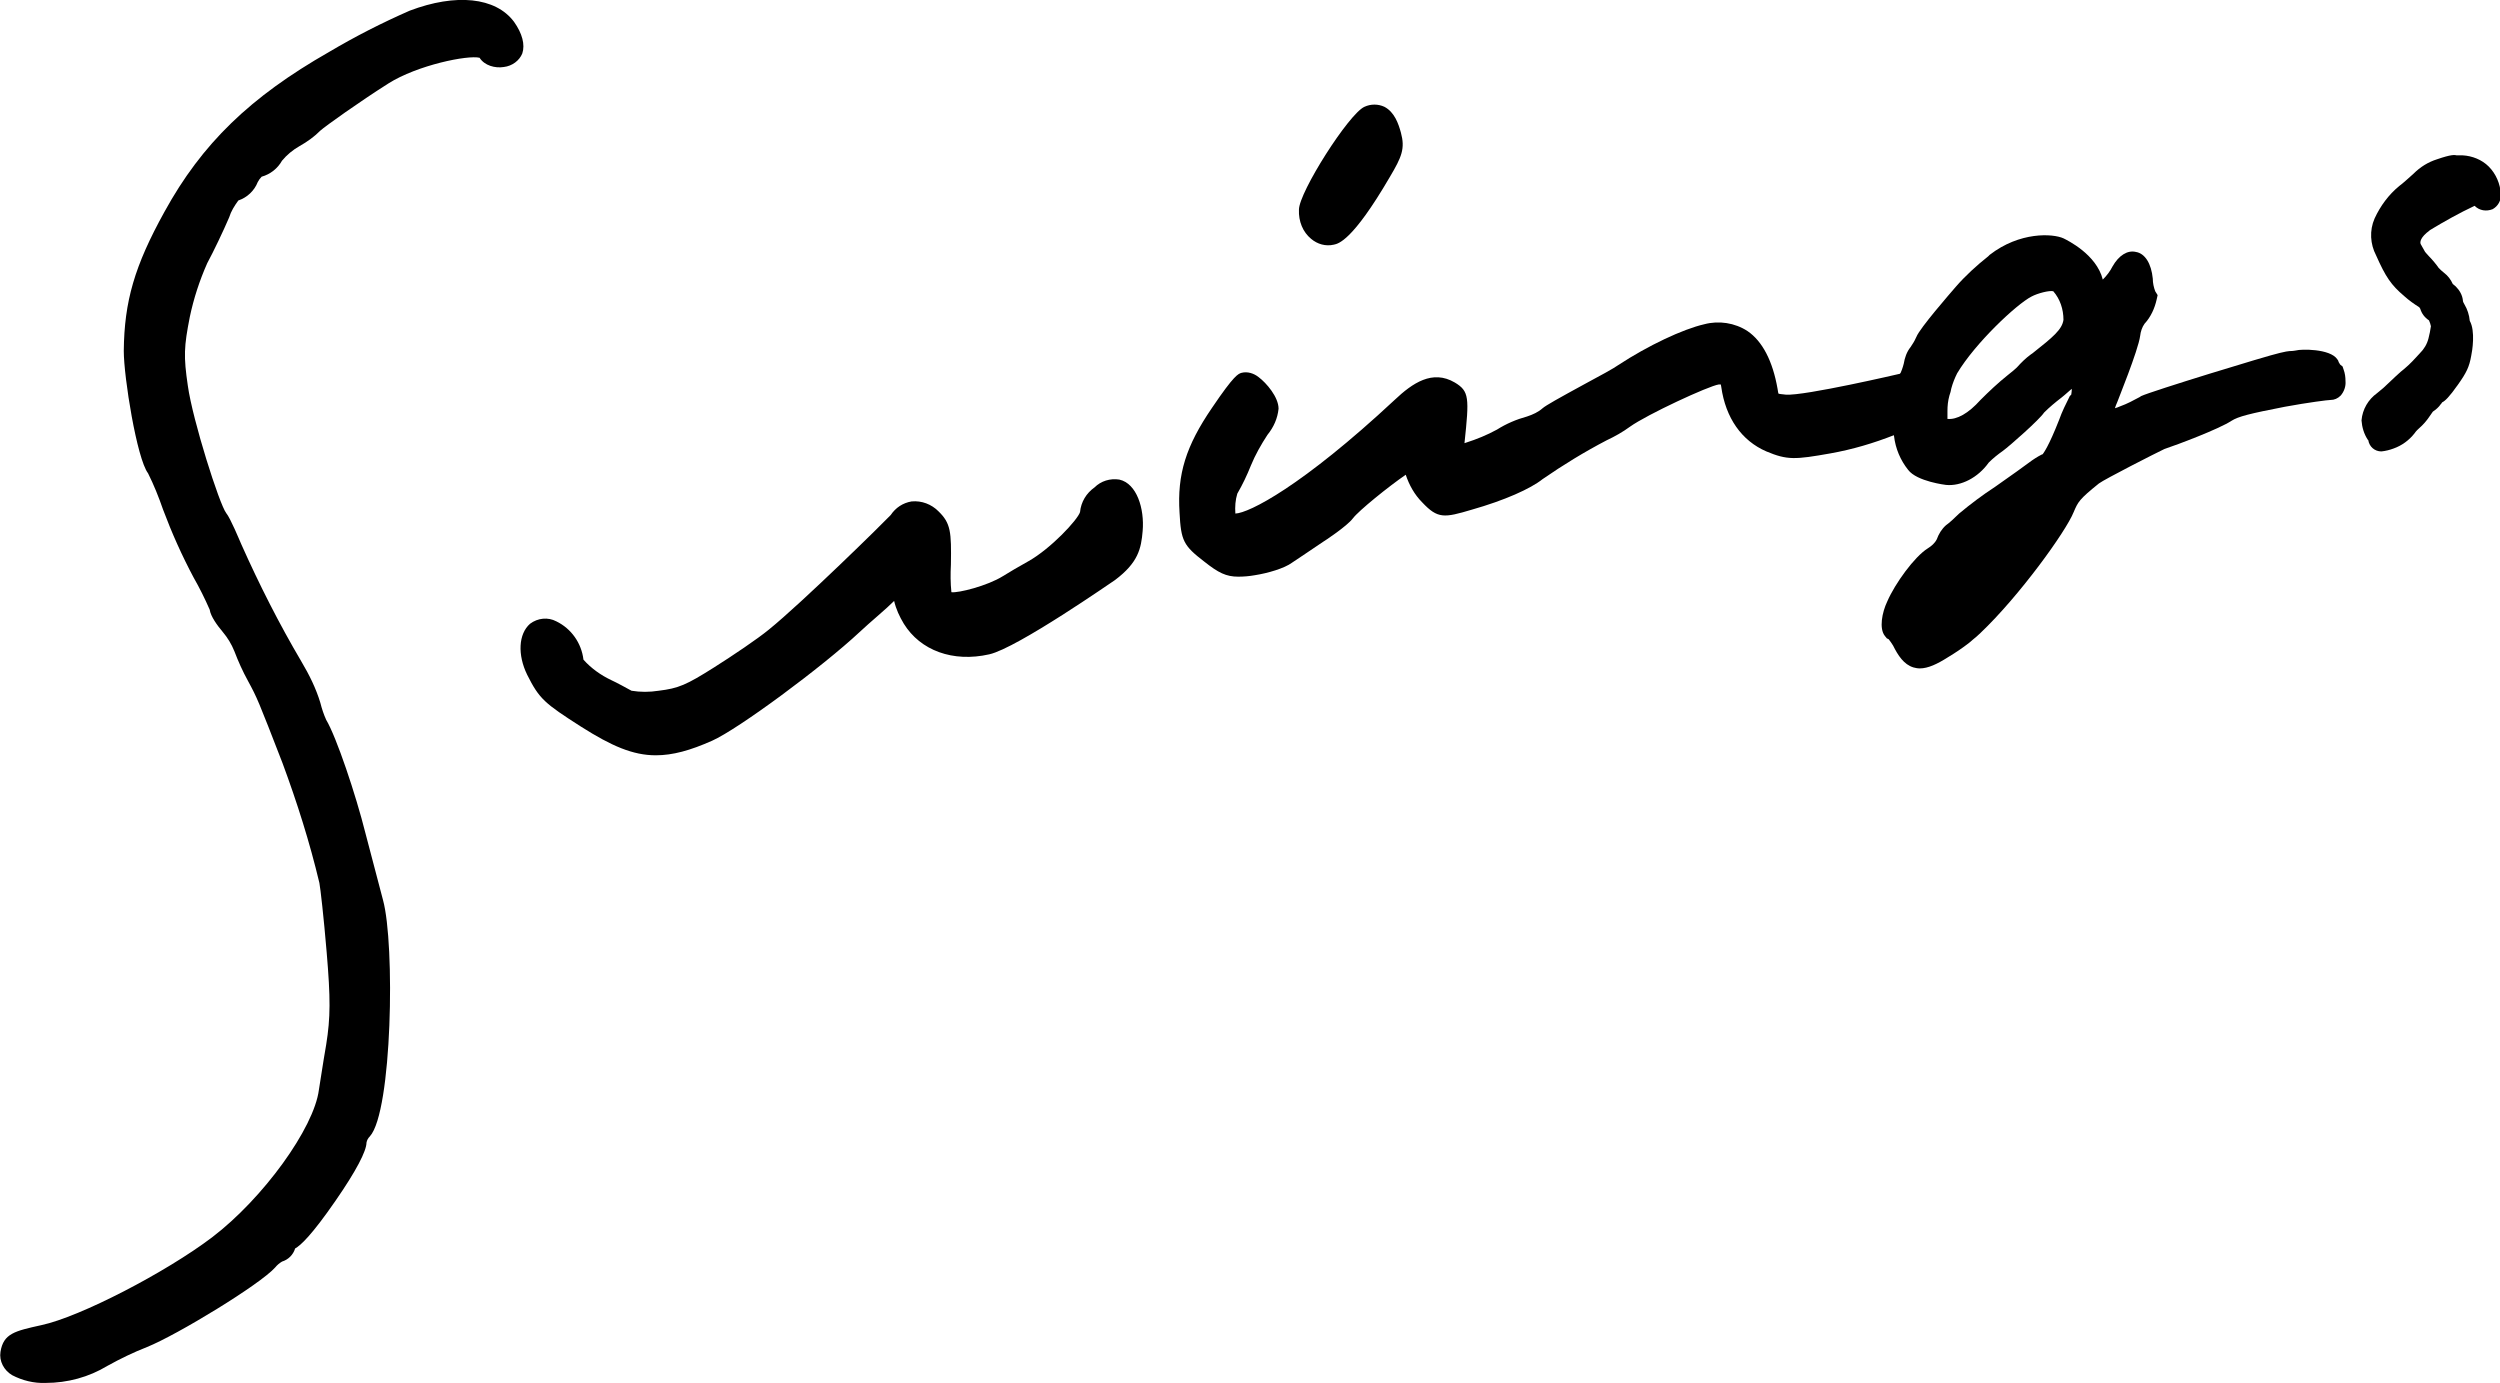 <svg class="swings-logo" xmlns="http://www.w3.org/2000/svg" width="515.031" height="285" viewBox="0 0 515.031 285">
<path class="path1" d="M105.9,4.5c-3.8-5.1-12-5.9-21.5-2.3l0,0c-5.7,2.5-11.2,5.3-16.6,8.5c-16.3,9.3-26.2,18.9-33.9,32.9
  c-6.2,11.2-8.3,18.5-8.4,28.7c0,5.4,2.7,22.2,5,25.2c1.2,2.4,2.2,4.9,3.1,7.5c1.8,4.8,3.9,9.5,6.3,14c1.2,2.1,2.3,4.3,3.3,6.6
  c0.2,1.4,1.6,3.3,2.7,4.6c1,1.2,1.8,2.5,2.4,4c0.8,2.1,1.7,4.1,2.8,6.1c1.9,3.5,2.1,4,7.1,16.9c3,8.1,5.6,16.3,7.6,24.7
  c0.2,1,0.9,7.1,1.5,14.3c0.8,9.5,0.8,13.4-0.1,19c-0.7,4-1.3,8.2-1.5,9.3c-1,7.9-11.5,22.4-22,30.4c-9.5,7.2-27.2,16.4-35.2,18.1
  c-5.4,1.2-7.8,1.7-8.4,5.5c-0.3,1.9,0.7,3.8,2.4,4.8c2.1,1.1,4.5,1.7,6.9,1.6c4.5,0,8.9-1.2,12.7-3.5c2.7-1.5,5.4-2.8,8.2-3.9
  c6.2-2.5,23.3-12.9,26.4-16.4c0.4-0.5,0.9-0.9,1.4-1.2c1.3-0.4,2.3-1.4,2.7-2.7c1.1-0.6,3.4-2.7,8.3-9.8c4.3-6.2,6.4-10.3,6.4-12
  c0.1-0.5,0.3-0.9,0.7-1.3c4.6-5.1,5.2-39.6,2.7-48.7c-0.7-2.6-2.3-8.8-3.6-13.7c-2-8-6-19.9-8.1-23.4c-0.5-1.1-0.9-2.3-1.2-3.5
  c-0.9-3-2.3-5.8-3.9-8.5c-4.6-7.8-8.7-15.9-12.4-24.2c-0.4-0.9-2.2-5.3-3.1-6.4c-1.4-1.8-6.9-19.1-7.9-26.2
  c-0.9-6.1-0.8-8.1,0.4-14.2c0.8-3.8,2-7.5,3.6-11.1c1.3-2.4,3.3-6.6,4.5-9.4c0.4-1.3,1.1-2.4,1.9-3.5c1.8-0.6,3.3-2,4-3.8
  c0.2-0.4,0.5-0.8,0.8-1.1c1.8-0.5,3.3-1.7,4.2-3.3c1-1.2,2.2-2.2,3.6-3c1.6-0.9,3-1.9,4.3-3.2c1-0.9,8-5.9,14-9.7
  c6-3.8,16.4-5.9,18.8-5.3c1,1.6,3.2,2.2,5,1.9c1.7-0.2,3.2-1.3,3.8-2.8C108.2,9.2,107.6,6.9,105.9,4.5z"></path>
<path class="path2" d="M109.2,128.5c-2.4,2.1-2.6,6.4-0.6,10.5c2.5,5,3.6,5.9,11.1,10.7c6.3,4,10.7,5.9,15.4,5.9c3.5,0,7.1-1,11.6-3
  c5.4-2.4,22.7-15.2,30.4-22.4c1.1-1,2.4-2.2,3.7-3.3c1.5-1.3,2.6-2.3,3.4-3.1c0.4,1.7,1.1,3.2,2,4.7c3.4,5.5,10.1,8,17.6,6.3
  c5.8-1.3,25.7-15.2,25.9-15.3c4.8-3.6,5.4-6.5,5.7-10.1c0.4-4.6-1.2-9.8-4.8-10.6l0,0c-1.9-0.3-3.8,0.3-5.1,1.6
  c-1.7,1.2-2.8,3-3,5.1c-0.5,1.6-6,7.5-10.6,10.1c-1.8,1-4.2,2.4-5.3,3.1c-3.2,2-9.2,3.5-10.6,3.3c-0.2-1.9-0.2-3.8-0.1-5.7
  c0.1-6.7,0-8.5-2.6-11c-1.4-1.4-3.4-2.2-5.5-2c-1.8,0.3-3.3,1.3-4.3,2.8c-1.4,1.5-18.3,18.1-25.1,23.6c-2.3,1.9-7.5,5.4-11.3,7.8
  c-5.7,3.6-7.3,4.3-11.4,4.8c-1.9,0.3-3.8,0.3-5.6,0c-1.1-0.6-2.9-1.6-4.2-2.2c-2.1-1-4.1-2.4-5.7-4.2c-0.4-3.4-2.5-6.4-5.6-7.9
  C112.9,127.1,110.8,127.3,109.2,128.5"></path>
<path class="path3" d="M270.1,49.2c1.3,1.1,3,1.6,4.7,1.2c0.9-0.2,3.8-0.7,11.5-13.9c2.5-4.2,3.2-5.9,2.3-9.2
  c-0.5-1.8-1.3-4.2-3.4-5.3c-1.3-0.6-2.8-0.6-4.1,0c-3.2,1.4-13.5,17.6-13.5,21.2C267.5,45.6,268.4,47.8,270.1,49.2L270.1,49.2z"></path>
<path class="path4" d="M255.8,76.8c1.2-0.3,2.5,0.1,3.5,0.9c1.6,1.2,4.1,4.1,4.1,6.5c-0.2,2-1,3.8-2.3,5.4c-1.3,2-2.5,4.1-3.4,6.3
  c-0.8,2-1.7,3.9-2.8,5.8c-0.4,1.3-0.5,2.7-0.4,4.1c2.8-0.1,13.7-5.6,32.8-23.4c3.7-3.5,7.8-6.3,12.4-3.6c3,1.8,3,3.1,2,12.5l0.3-0.1
  c2.2-0.7,4.4-1.6,6.4-2.7c1.9-1.2,4-2.1,6.2-2.7c1.2-0.4,2.3-0.9,3.2-1.7c0.7-0.6,3.2-2,8.7-5c3-1.6,6.1-3.3,6.9-3.9
  c6.1-4,13.3-7.4,17.7-8.4c3-0.8,6.3-0.3,8.9,1.4c3.1,2.1,5.2,6.2,6.2,11.9c0.1,0.5,0.1,0.8,0.2,1c0.3,0.1,0.8,0.1,1.5,0.2
  c3.8,0.3,23.5-4.3,23.5-4.3c3.4-1.4,2.9,2.1,2.6,3.7s-3.7,8.9-3.7,8.9c-4.3,1.7-8.7,3-13.2,3.8c-7.3,1.3-8.9,1.4-13.2-0.4
  c-5.1-2.2-8.4-6.9-9.3-13.3c0-0.2-0.1-0.4-0.1-0.5c-0.1,0-0.2,0-0.4,0c-2.1,0.3-14.8,6.2-18.3,8.7c-1.5,1.1-3.1,2-4.8,2.8
  c-4.6,2.4-9,5.1-13.2,8c-2.5,2-7.9,4.4-14.6,6.3c-5.7,1.7-7,1.9-10.2-1.5c-1.6-1.6-2.7-3.6-3.4-5.7c-3.5,2.4-9.7,7.4-10.9,9
  c-1.2,1.6-5.9,4.7-6.1,4.8c-2.4,1.6-5.3,3.6-6.4,4.3c-1.6,1.2-5.1,2.2-7.7,2.6c-1.1,0.2-2.3,0.3-3.4,0.3c-2.5,0-4.1-0.8-7-3.1
  c-4.3-3.3-4.8-4.3-5.1-10.1c-0.5-7.9,1.3-13.7,6.7-21.6C254.3,77.2,255.1,77,255.8,76.8"></path>
<path class="path5" d="M482.8,76.1l-0.2-0.6l-0.5-0.4c-0.1-0.2-0.2-0.3-0.3-0.5l-0.1-0.3l-0.2-0.3c-1.5-2.2-7.5-2.1-8.5-1.8
  c-0.2,0-0.4,0.1-0.7,0.1c-0.9,0-1.8,0.2-2.6,0.4c-2.7,0.6-26.5,7.9-28.6,8.9l-0.3,0.2c-1.3,0.7-2.6,1.4-4,1.9
  c-0.4,0.2-0.8,0.3-1.1,0.4c0.1-0.4,0.3-0.8,0.5-1.3c0-0.1,4.3-10.6,4.7-13.6c0.1-0.9,0.4-1.8,0.9-2.5c1.3-1.4,2.1-3.2,2.5-5l0.2-0.9
  L444,60c-0.3-0.8-0.5-1.7-0.5-2.6c-0.3-3.1-1.6-5.2-3.5-5.5c-1.7-0.4-3.5,0.7-4.8,3c-0.5,1-1.2,1.9-2,2.7c-1.3-5.2-7.3-8.1-8.1-8.5
  c-2.2-1-9-1.4-15.2,3.4l-0.3,0.3c-2.4,1.9-4.7,4-6.7,6.3c-1.2,1.4-7.4,8.5-8.1,10.3l-0.1,0.2c-0.3,0.7-0.7,1.3-1.1,1.9
  c-0.8,1-1.2,2.2-1.4,3.4c-0.2,0.8-0.5,1.7-0.9,2.4c-2.4,5.8-1.1,12.6-1.1,12.6c0.3,2.5,1.3,4.9,2.9,6.9c1.8,2.4,7.8,3.1,7.8,3.1
  c3.1,0.3,6.6-1.5,8.8-4.6c0.9-0.9,1.9-1.7,2.9-2.4c1.5-1.1,7.6-6.5,8.5-7.9c1.1-1.1,2.3-2.1,3.6-3.1c0,0,1-0.8,2.1-1.8
  c0,0.1,0,0.3,0,0.4c0,0.3-0.1,0.6-0.1,0.8l-0.3,0.3c-0.8,1.6-1.6,3.2-2.2,4.9c-2.2,5.6-3.2,6.8-3.4,7.1l-0.1,0
  c-1,0.5-1.9,1.1-2.7,1.7c-0.8,0.6-3.7,2.7-7,5c-2.6,1.7-5,3.5-7.4,5.5c-0.9,0.9-2.1,2-2.7,2.4c-0.9,0.8-1.5,1.8-1.9,2.9
  c-0.4,0.8-1.1,1.4-1.9,1.9c-2.7,1.7-6.7,7.2-8.3,10.9c-1.1,2.3-1.7,5.6-0.5,7.1l0.4,0.5l0.4,0.2c0.3,0.4,0.6,0.8,0.9,1.3
  c1,2,2.2,3.9,4.2,4.5c0.4,0.1,0.8,0.2,1.3,0.2c1.7,0,3.6-0.9,5.8-2.3c1.5-0.9,3-1.9,4.4-3c0.1-0.1,0.4-0.3,0.7-0.6
  c0.5-0.4,1.1-0.9,1.6-1.4c8-7.6,17.6-20.9,19.2-24.9c0.9-2.1,1.1-2.6,5.2-5.9c1.2-0.9,11.8-6.3,13.5-7.1c2.7-0.9,11.2-4.1,13.8-5.8
  c1.4-0.9,3.8-1.5,11-2.9c4.9-0.9,8.9-1.4,9.4-1.4c0.8,0,1.5-0.3,2.1-0.9c0.7-0.8,1.1-1.9,1-3C483.2,77.7,483.1,76.9,482.8,76.1z
   M418.7,72.8l-0.3,0.2c-1.1,0.8-2,1.7-2.9,2.7c-0.2,0.2-1.1,1-1.9,1.6c-2,1.6-3.8,3.3-5.6,5.1c-2.5,2.8-4.9,4.1-6.8,3.9h0
  c0-0.4,0-1.2,0-1.6c0-1.1,0.1-2.1,0.4-3.2c0.2-0.5,0.3-1,0.4-1.5c0.3-1.1,0.7-2.1,1.2-3.1c3.7-6.2,12.2-14.2,15.3-15.8
  c1.3-0.7,3.7-1.3,4.5-1.1c1.4,1.6,2.1,3.7,2.1,5.9C424.8,67.9,423,69.4,418.7,72.8z"></path>
<path class="path6" d="M512.7,34.3c-1.4-1.4-3.4-2.2-5.4-2.3c-0.6,0-1.1,0-1.2,0c-0.4-0.1-1.1-0.2-4,0.8c-1.9,0.6-3.5,1.6-4.9,3
  c-0.9,0.8-2.2,2-2.9,2.5c-2.2,1.8-3.9,4.1-5.1,6.7c-1.1,2.5-0.9,5.3,0.3,7.6c2,4.5,3.1,6.1,5.8,8.4c1,0.9,2,1.6,3.1,2.3
  c0.1,0.1,0.1,0.2,0.2,0.3c0.3,1,0.9,1.8,1.8,2.4c0.2,0.4,0.3,0.8,0.4,1.2c-0.1,0.8-0.3,1.7-0.5,2.5c-0.3,1.2-0.9,2.2-1.8,3.1
  c-1,1.1-2,2.2-3.2,3.2c-0.6,0.4-3,2.7-3,2.7c-0.8,0.8-1.7,1.6-2.6,2.3c-1.8,1.3-3,3.3-3.2,5.6c0.1,1.4,0.5,2.8,1.3,4
  c0,0,0.1,0.1,0.1,0.1c0.2,1.3,1.3,2.3,2.7,2.3c0.9-0.1,1.7-0.3,2.5-0.6c1.7-0.6,3.2-1.7,4.3-3.1c0.4-0.6,0.8-0.9,1-1.1
  c0.8-0.7,1.5-1.5,2.1-2.4c0.2-0.3,0.5-0.7,0.7-1c0.6-0.4,1.2-0.9,1.6-1.5c0.1-0.1,0.2-0.2,0.3-0.4c0.6-0.3,1.4-1,3.3-3.7
  c1.7-2.4,2.3-3.6,2.7-5.9c0.2-0.9,0.9-5.1-0.3-7.2v0c-0.1-1.2-0.5-2.4-1.1-3.4c-0.1-0.2-0.3-0.5-0.3-0.7c-0.1-1.2-0.7-2.2-1.5-3
  c-0.2-0.2-0.4-0.3-0.6-0.5c-0.4-0.9-1-1.7-1.8-2.3c-0.4-0.3-0.8-0.7-1.1-1c-0.4-0.6-1.3-1.7-2-2.4c-0.4-0.4-0.6-0.7-0.8-0.9
  c-0.3-0.5-0.6-1.1-0.9-1.6c-0.2-0.4-0.1-1.4,1.8-2.8l0.1-0.1c3-1.8,6-3.5,9.2-5c1,1,2.4,1.2,3.7,0.7c1.1-0.6,1.8-1.8,1.7-3.1
  C515.1,37.9,514.2,35.8,512.7,34.3z"></path>
</svg>
